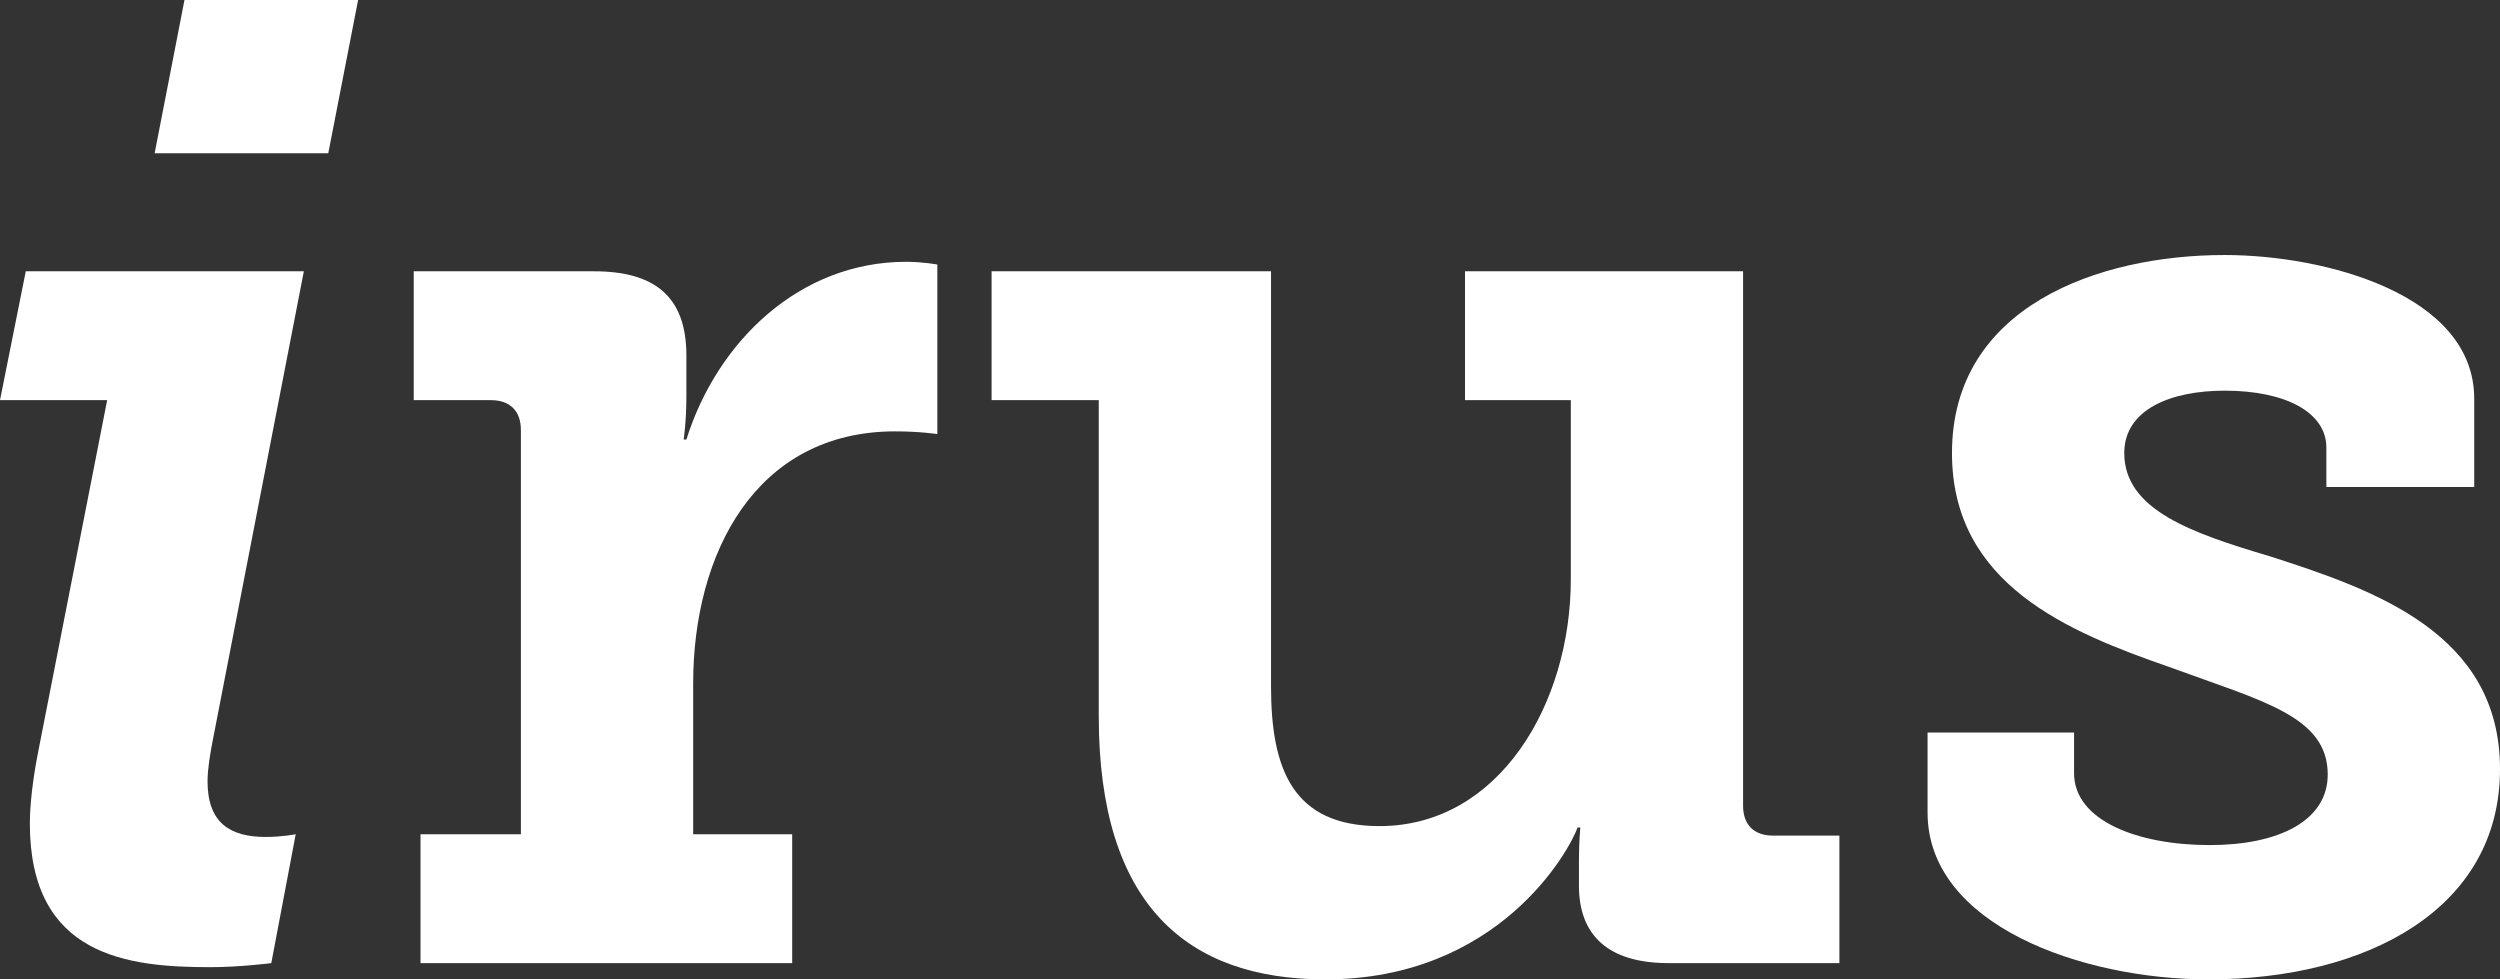 <?xml version="1.0" encoding="UTF-8" standalone="no"?>
<!-- Generator: Adobe Illustrator 24.0.1, SVG Export Plug-In . SVG Version: 6.00 Build 0)  -->

<svg
   xmlns:dc="http://purl.org/dc/elements/1.1/"
   xmlns:cc="http://creativecommons.org/ns#"
   xmlns:rdf="http://www.w3.org/1999/02/22-rdf-syntax-ns#"
   xmlns:svg="http://www.w3.org/2000/svg"
   xmlns="http://www.w3.org/2000/svg"
   xmlns:sodipodi="http://sodipodi.sourceforge.net/DTD/sodipodi-0.dtd"
   xmlns:inkscape="http://www.inkscape.org/namespaces/inkscape"
   version="1.1"
   id="Layer_1"
   x="0px"
   y="0px"
   viewBox="0 0 221.16 86.64"
   xml:space="preserve"
   sodipodi:docname="iruswhite.svg"
   width="221.16"
   height="86.64"
   inkscape:version="0.92.4 (5da689c313, 2019-01-14)"><rect x="0" y="0" width="221.16" height="86.64" fill="#333333" stroke="none"/><defs
   id="defs15" /><sodipodi:namedview
   pagecolor="#ffffff"
   bordercolor="#666666"
   borderopacity="1"
   objecttolerance="10"
   gridtolerance="10"
   guidetolerance="10"
   inkscape:pageopacity="0"
   inkscape:pageshadow="2"
   inkscape:window-width="2560"
   inkscape:window-height="1377"
   id="namedview13"
   showgrid="false"
   inkscape:pagecheckerboard="true"
   inkscape:zoom="5.3976617"
   inkscape:cx="113.48203"
   inkscape:cy="46.598922"
   inkscape:window-x="4472"
   inkscape:window-y="-8"
   inkscape:window-maximized="1"
   inkscape:current-layer="Layer_1" />
<style
   type="text/css"
   id="style2">
	.st0{fill:#7670B3;}
</style>
<path
   class="st0"
   d="M 3.36,66.6 9.48,35.4 H 0 L 2.28,24 h 24.6 l -8.04,41.4 c -0.24,1.2 -0.48,2.64 -0.48,3.72 0,3.72 2.04,4.92 5.16,4.92 1.44,0 2.64,-0.24 2.64,-0.24 L 24,85.2 c 0,0 -2.76,0.36 -5.4,0.36 C 11.28,85.56 2.64,84.6 2.64,72.84 2.65,71.16 2.89,69 3.36,66.6 Z M 16.32,0 H 31.68 L 29.04,13.56 H 13.68 Z"
   id="path4"
   inkscape:connector-curvature="0"
   style="fill:#ffffff" />
<path
   class="st0"
   d="m 37.2,73.8 h 8.88 V 38.04 c 0,-1.68 -0.96,-2.64 -2.64,-2.64 H 36.6 V 24 h 15.96 c 5.4,0 8.16,2.28 8.16,7.44 v 3.6 c 0,2.28 -0.24,3.84 -0.24,3.84 h 0.24 c 2.76,-8.76 10.08,-15.72 19.44,-15.72 1.44,0 2.76,0.24 2.76,0.24 v 15 c 0,0 -1.56,-0.24 -3.72,-0.24 -12.36,0 -17.88,10.8 -17.88,22.32 V 73.8 h 8.76 V 85.2 H 37.2 Z"
   id="path6"
   inkscape:connector-curvature="0"
   style="fill:#ffffff" />
<path
   class="st0"
   d="M 97.2,35.4 H 87.72 V 24 h 24.72 v 36.72 c 0,7.32 1.92,12.36 9.6,12.36 10.56,0 16.92,-10.8 16.92,-21.84 V 35.4 H 129.6 V 24 h 24.6 v 47.28 c 0,1.68 0.96,2.64 2.64,2.64 h 5.88 V 85.2 H 147.6 c -5.4,0 -7.92,-2.52 -7.92,-6.84 v -2.28 c 0,-1.56 0.12,-2.88 0.12,-2.88 h -0.24 C 138.84,75.24 132.6,86.64 117.24,86.64 105,86.64 97.2,80.04 97.2,63.36 Z"
   id="path8"
   inkscape:connector-curvature="0"
   style="fill:#ffffff" />
<path
   class="st0"
   d="m 170.52,64.8 h 12.96 v 3.6 c 0,4.2 5.64,6.36 12,6.36 6.12,0 10.44,-2.16 10.44,-6.24 0,-5.16 -5.76,-6.48 -13.92,-9.48 -9,-3.12 -19.32,-7.32 -19.32,-18.96 0,-12.96 12.96,-17.52 24.12,-17.52 8.88,0 22.08,3.48 22.08,12.72 v 7.8 H 205.8 V 39.6 c 0,-3.12 -3.6,-5.04 -9,-5.04 -4.8,0 -8.88,1.68 -8.88,5.52 0,5.04 6,7.08 12.84,9.12 9.36,3 20.4,6.84 20.4,18.84 0,12.36 -11.76,18.6 -25.8,18.6 -11.16,0 -24.84,-4.8 -24.84,-14.76 z"
   id="path10"
   inkscape:connector-curvature="0"
   style="fill:#ffffff" />
</svg>